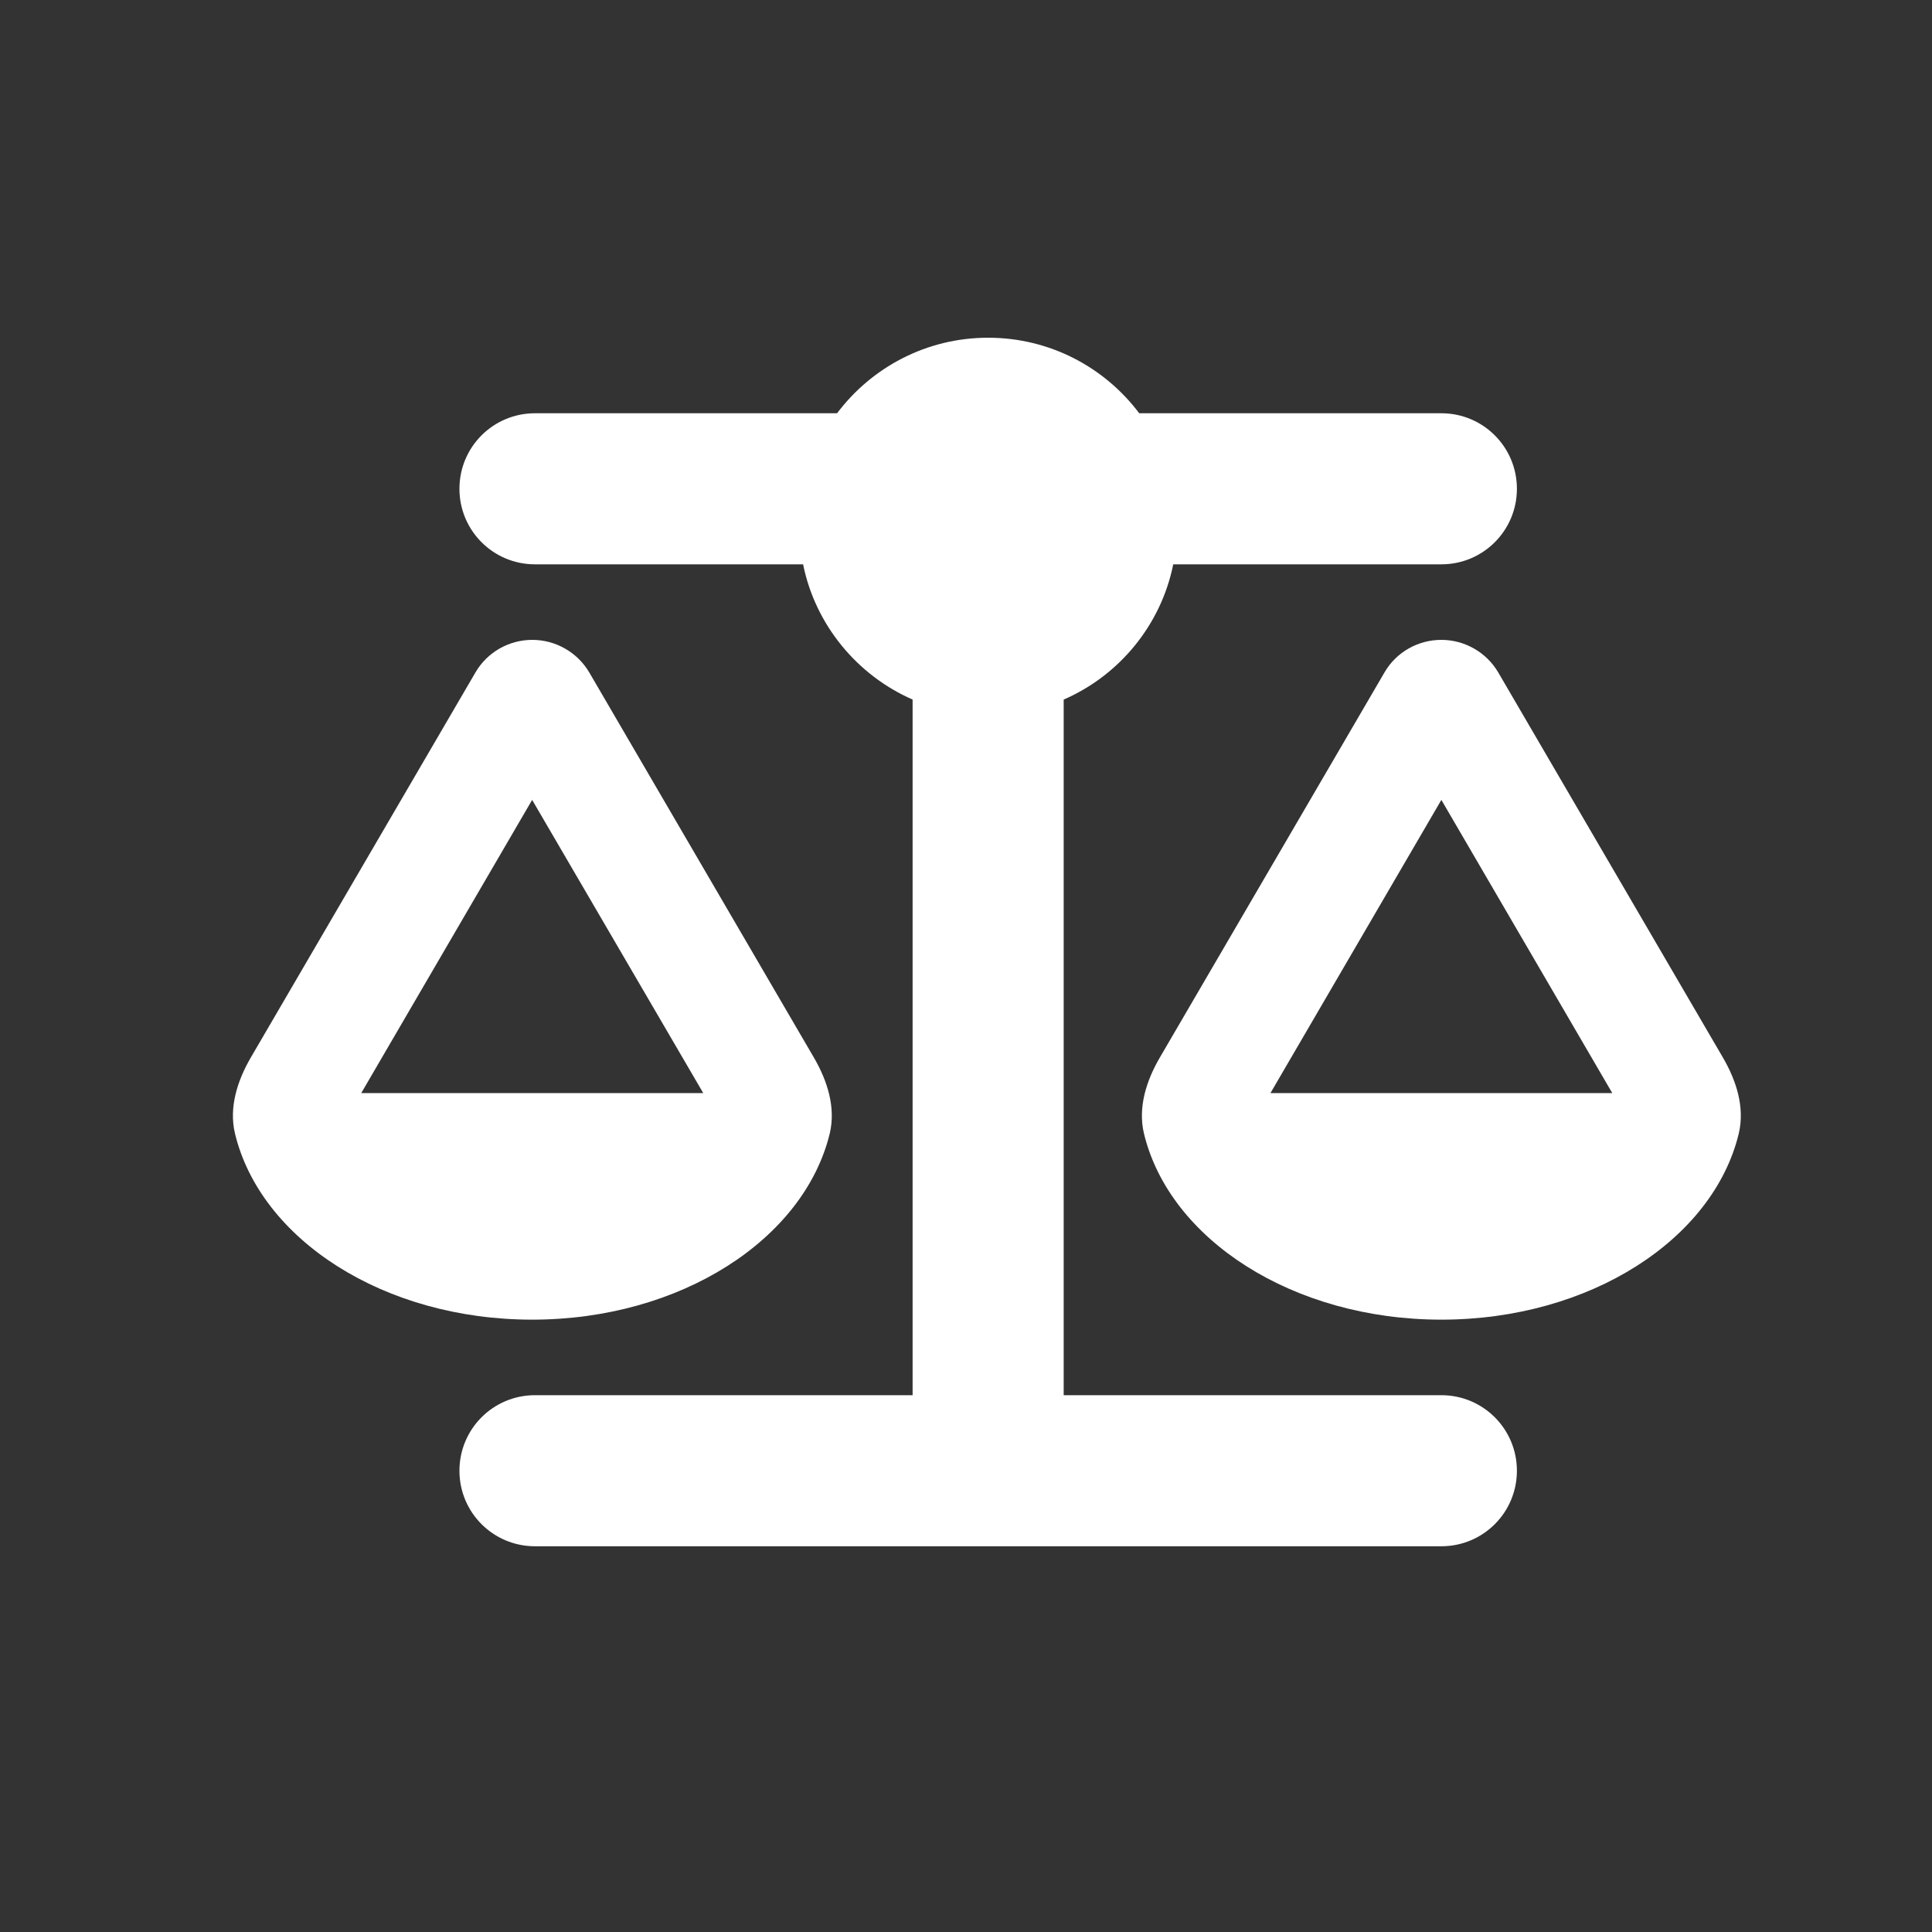 <svg width="41" height="41" viewBox="0 0 41 41" fill="none" xmlns="http://www.w3.org/2000/svg">
<rect x="0" y="0" width="41" height="41" fill="#333333" stroke="none"/>
<path d="M24.176 8.77H30.588C31.475 8.77 32.191 9.486 32.191 10.373C32.191 11.259 31.475 11.976 30.588 11.976H24.898C24.637 13.268 23.75 14.335 22.573 14.846V29.608H30.588C31.475 29.608 32.191 30.325 32.191 31.211C32.191 32.098 31.475 32.814 30.588 32.814H20.97H11.353C10.466 32.814 9.75 32.098 9.75 31.211C9.75 30.325 10.466 29.608 11.353 29.608H19.367V14.846C18.19 14.33 17.303 13.263 17.043 11.976H11.353C10.466 11.976 9.75 11.259 9.75 10.373C9.75 9.486 10.466 8.77 11.353 8.77H17.764C18.496 7.798 19.658 7.167 20.97 7.167C22.283 7.167 23.445 7.798 24.176 8.77ZM26.961 23.197H34.215L30.588 16.975L26.961 23.197ZM30.588 28.005C27.437 28.005 24.817 26.302 24.276 24.053C24.146 23.502 24.326 22.936 24.612 22.445L29.381 14.27C29.631 13.839 30.092 13.579 30.588 13.579C31.084 13.579 31.545 13.844 31.795 14.27L36.564 22.445C36.85 22.936 37.03 23.502 36.9 24.053C36.359 26.302 33.739 28.005 30.588 28.005ZM11.293 16.975L7.666 23.197H14.924L11.293 16.975ZM4.986 24.053C4.856 23.502 5.036 22.936 5.321 22.445L10.09 14.27C10.341 13.839 10.802 13.579 11.297 13.579C11.793 13.579 12.254 13.844 12.505 14.27L17.273 22.445C17.559 22.936 17.739 23.502 17.609 24.053C17.063 26.302 14.443 28.005 11.293 28.005C8.142 28.005 5.527 26.302 4.986 24.053Z" fill="white"/>
</svg>

